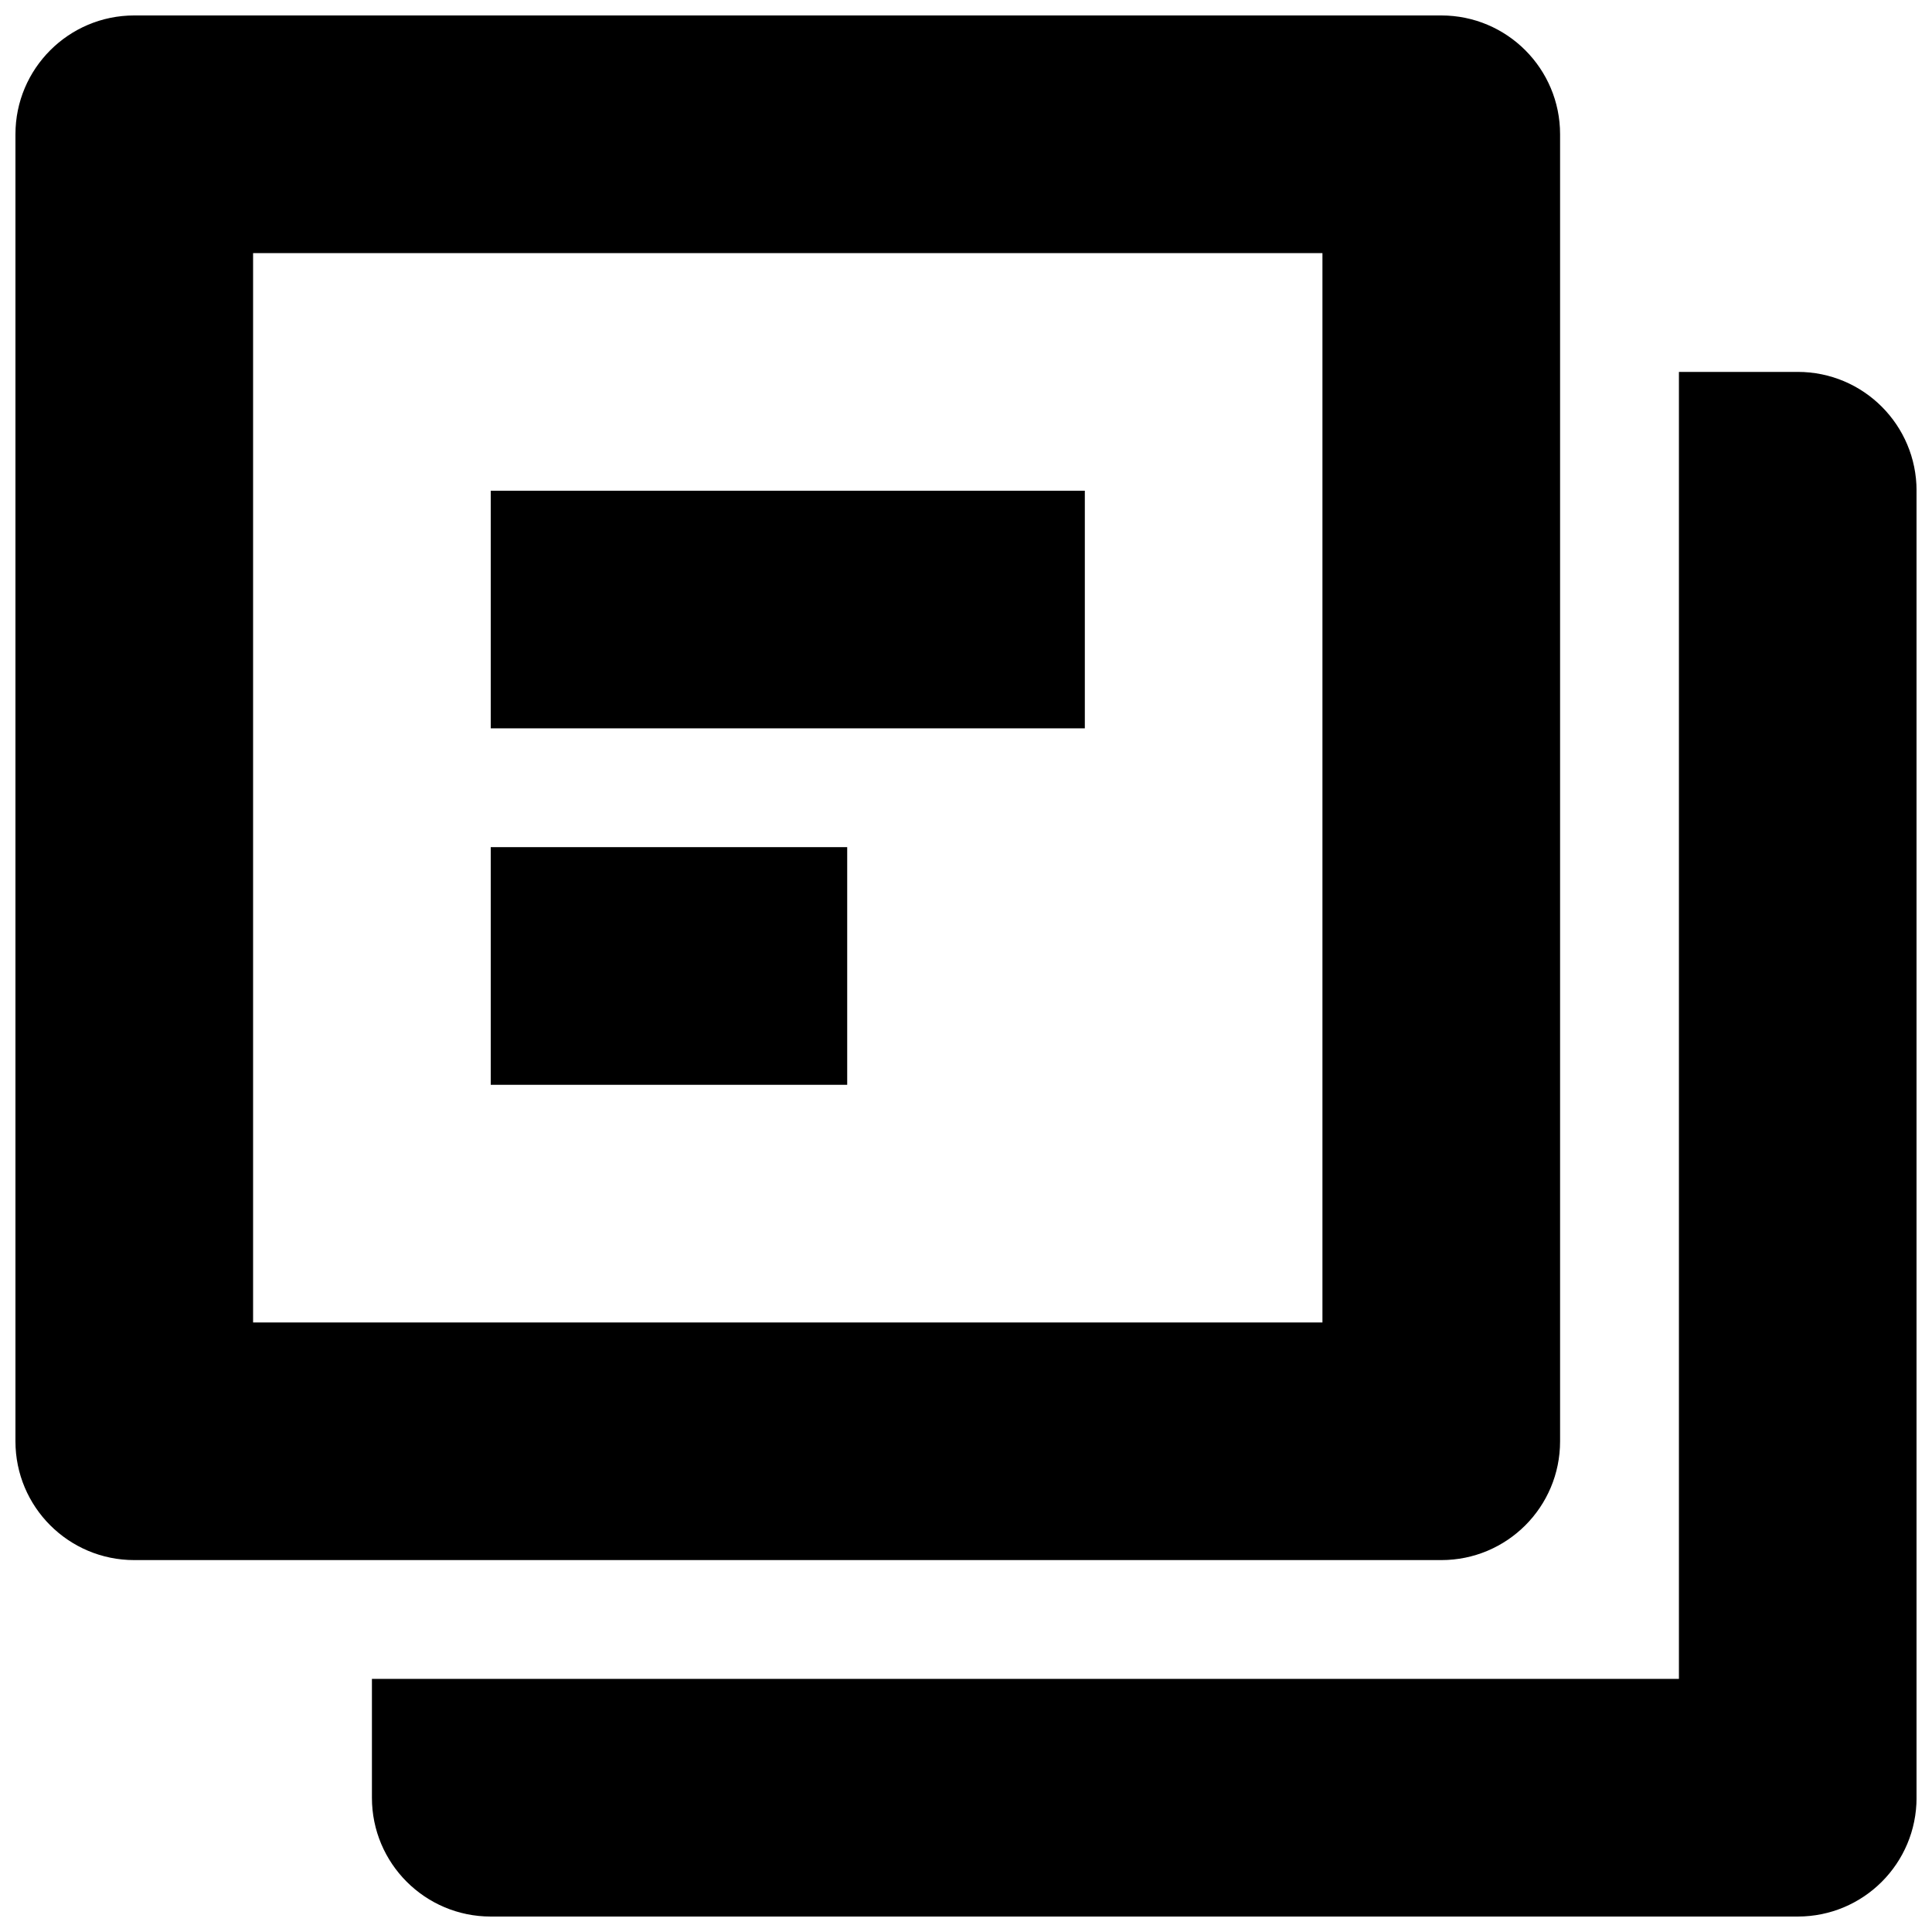 <?xml version="1.0" encoding="UTF-8"?>
<!-- Uploaded to: SVG Repo, www.svgrepo.com, Generator: SVG Repo Mixer Tools -->
<svg width="800px" height="800px" version="1.1" viewBox="144 144 512 512" xmlns="http://www.w3.org/2000/svg">
 <defs>
  <clipPath id="a">
   <path d="m148.09 148.09h503.81v503.81h-503.81z"/>
  </clipPath>
 </defs>
 <g clip-path="url(#a)">
  <path d="m525.95 557.44h-346.37c-17.383 0-31.488-14.074-31.488-31.488v-346.37c0-17.383 14.105-31.488 31.488-31.488h346.37c17.414 0 31.488 14.105 31.488 31.488v346.37c0 17.414-14.074 31.488-31.488 31.488zm-314.88-62.977h283.39v-283.39h-283.39zm409.35 157.44h-346.37c-17.383 0-31.488-14.074-31.488-31.488v-31.488h346.37v-346.37h31.488c17.414 0 31.488 14.105 31.488 31.488v346.37c0 17.414-14.074 31.488-31.488 31.488zm-346.37-377.86h157.44v62.977h-157.44zm0 94.465h94.465v62.977h-94.465z"/>
 </g>
</svg>